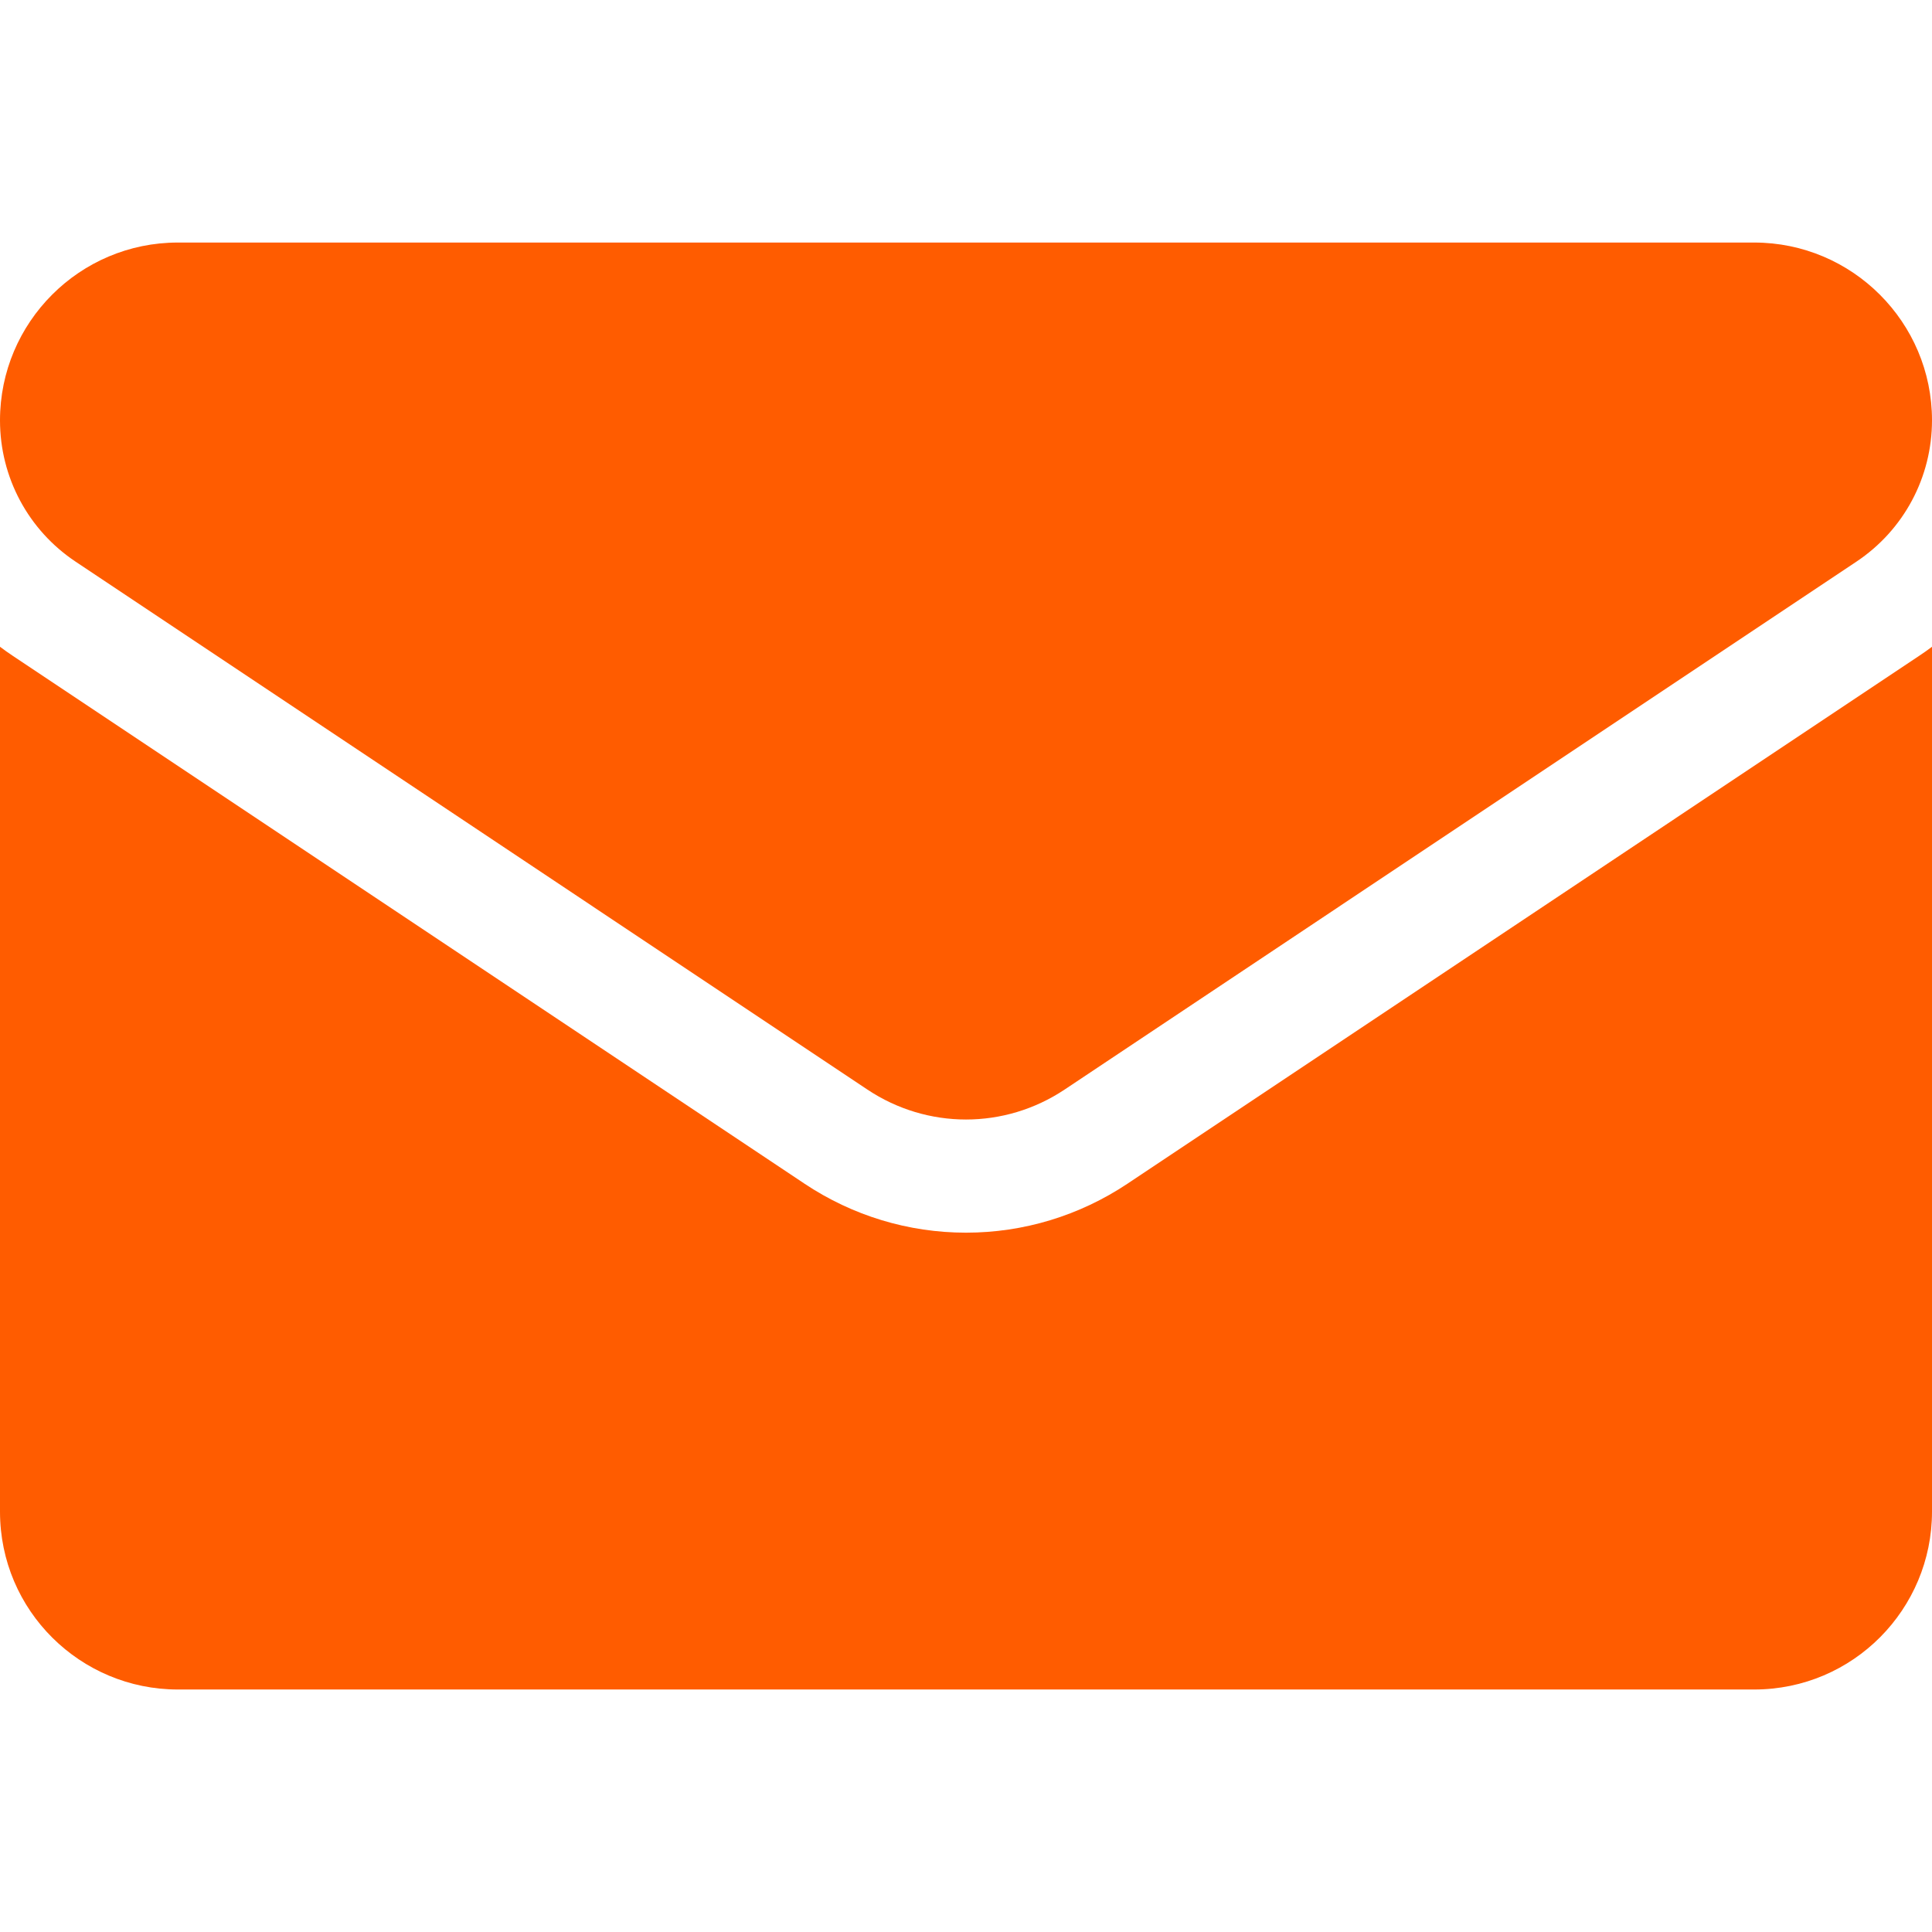 <svg width="35" height="35" viewBox="0 0 35 35" fill="none" xmlns="http://www.w3.org/2000/svg">
<g clip-path="url(#clip0_213_1078)">
<path d="M20.425 21.444C19.554 22.024 18.543 22.331 17.5 22.331C16.457 22.331 15.446 22.024 14.575 21.444L0.233 11.882C0.153 11.829 0.076 11.774 0 11.717V27.385C0 29.181 1.458 30.607 3.222 30.607H31.778C33.574 30.607 35 29.149 35 27.385V11.717C34.924 11.774 34.846 11.829 34.766 11.882L20.425 21.444Z" fill="#FF5C00"/>
<path d="M1.371 10.176L15.713 19.738C16.256 20.1 16.878 20.281 17.5 20.281C18.122 20.281 18.744 20.1 19.287 19.738L33.629 10.176C34.488 9.604 35 8.647 35 7.614C35 5.838 33.555 4.394 31.779 4.394H3.221C1.445 4.394 0 5.838 0 7.616C0 8.647 0.512 9.604 1.371 10.176Z" fill="#FF5C00"/>
</g>
<defs>
<clipPath id="clip0_213_1078">
<rect width="35" height="35" fill="white"/>
</clipPath>
</defs>
</svg>
